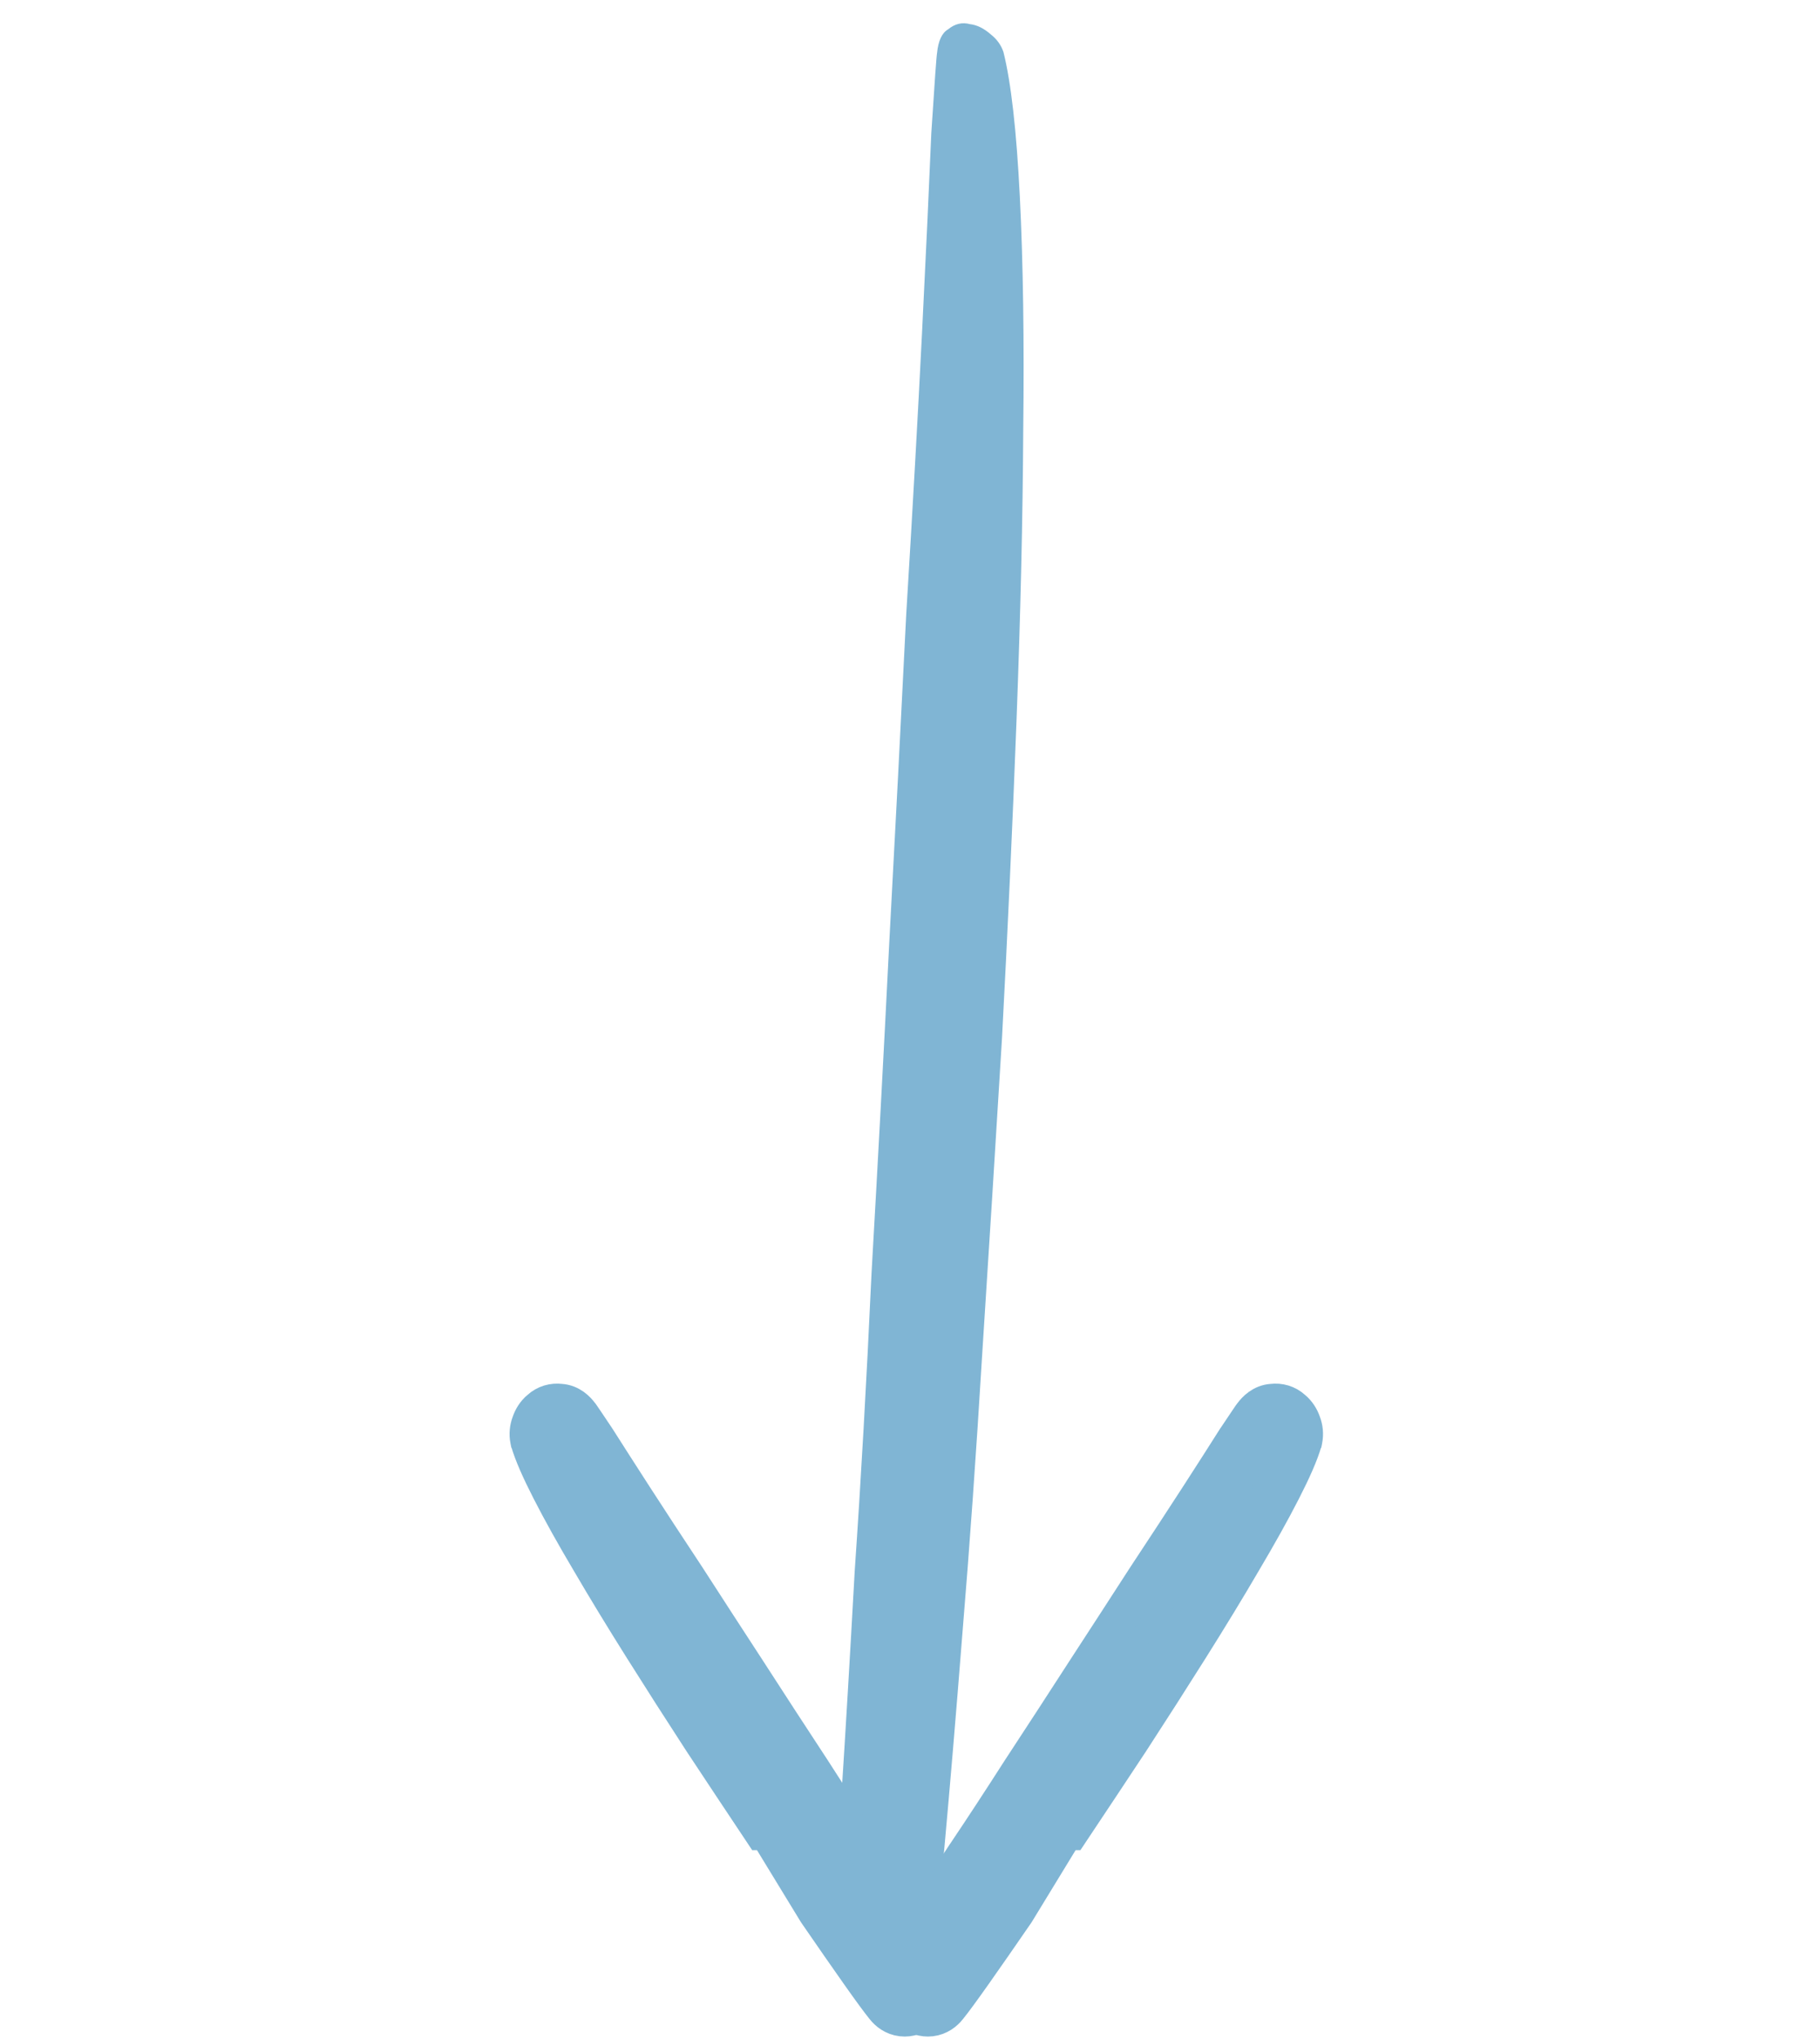 <svg width="50" height="56" viewBox="0 0 50 56" fill="none" xmlns="http://www.w3.org/2000/svg">
<path d="M27.567 1.428C27.776 2.262 27.926 3.585 28.017 5.396C28.108 7.207 28.14 9.348 28.111 11.819C28.098 14.237 28.036 16.886 27.927 19.768C27.818 22.649 27.684 25.567 27.527 28.523C27.349 31.444 27.169 34.321 26.986 37.154C26.818 39.933 26.637 42.492 26.442 44.833C26.262 47.119 26.097 49.078 25.948 50.709C25.799 52.341 25.679 53.433 25.589 53.985C25.527 54.43 25.257 54.631 24.779 54.589C24.354 54.562 24.048 54.465 23.862 54.3C23.588 54.14 23.325 53.883 23.075 53.527C22.878 53.186 22.805 52.864 22.858 52.562C22.919 52.117 23.005 51.045 23.114 49.345C23.224 47.645 23.347 45.574 23.482 43.132C23.652 40.67 23.806 37.944 23.944 34.955C24.116 31.946 24.279 28.92 24.431 25.877C24.598 22.781 24.753 19.782 24.896 16.881C25.074 13.96 25.219 11.376 25.331 9.129C25.443 6.882 25.527 5.06 25.585 3.663C25.676 2.247 25.729 1.512 25.743 1.458C25.776 1.121 25.878 0.903 26.048 0.805C26.233 0.652 26.433 0.605 26.648 0.663C26.843 0.686 27.034 0.781 27.221 0.946C27.387 1.077 27.503 1.238 27.567 1.428Z" fill="#80B5D4"/>
<path d="M35.826 39.571L35.82 39.59C35.725 39.925 35.522 40.383 35.234 40.945C34.943 41.514 34.577 42.169 34.139 42.908C33.715 43.634 33.236 44.42 32.704 45.266C32.172 46.111 31.627 46.963 31.068 47.822L31.066 47.825L31.066 47.825C30.509 48.668 29.958 49.498 29.414 50.314C29.413 50.314 29.413 50.314 29.413 50.314L28.997 50.037C28.467 50.839 27.971 51.573 27.508 52.24L35.826 39.571ZM35.826 39.571L35.83 39.551C35.863 39.387 35.846 39.226 35.789 39.077C35.741 38.938 35.658 38.797 35.524 38.687C35.36 38.537 35.152 38.481 34.948 38.506C34.669 38.524 34.488 38.713 34.394 38.84C34.392 38.842 34.391 38.844 34.391 38.844L34.39 38.845C34.384 38.853 34.378 38.861 34.374 38.866C34.365 38.879 34.355 38.893 34.344 38.908C34.323 38.939 34.294 38.981 34.258 39.035C34.185 39.142 34.081 39.297 33.945 39.502L33.945 39.502L33.938 39.511C33.681 39.918 33.342 40.447 32.921 41.099C32.501 41.749 32.012 42.495 31.456 43.337L31.456 43.337L31.453 43.342C30.909 44.184 30.345 45.054 29.761 45.95L29.76 45.952C29.19 46.835 28.619 47.711 28.049 48.58L28.049 48.58L28.046 48.584C27.49 49.452 26.976 50.237 26.502 50.941L26.502 50.941L26.498 50.946C26.037 51.653 25.643 52.249 25.318 52.737C24.993 53.224 24.795 53.512 24.711 53.62C24.555 53.813 24.5 54.042 24.5 54.259V54.281L24.502 54.304C24.519 54.486 24.561 54.669 24.647 54.835C24.734 55.044 24.902 55.188 25.045 55.284C25.171 55.371 25.354 55.454 25.573 55.428C25.8 55.401 25.962 55.271 26.063 55.142C26.199 54.976 26.432 54.657 26.755 54.2C27.082 53.736 27.471 53.177 27.92 52.524L35.826 39.571Z" fill="#80B5D4" stroke="#80B5D4"/>
<path d="M14.52 39.571L14.525 39.59C14.621 39.925 14.824 40.383 15.112 40.945C15.403 41.514 15.768 42.169 16.207 42.908C16.631 43.634 17.11 44.42 17.642 45.266C18.174 46.111 18.719 46.963 19.278 47.822L19.28 47.825L19.28 47.825C19.837 48.668 20.388 49.498 20.932 50.314C20.932 50.314 20.932 50.314 20.933 50.314L21.349 50.037C21.879 50.839 22.375 51.573 22.837 52.24L14.52 39.571ZM14.52 39.571L14.516 39.551C14.483 39.387 14.5 39.226 14.557 39.077C14.605 38.938 14.687 38.797 14.821 38.687C14.986 38.537 15.194 38.481 15.398 38.506C15.677 38.524 15.858 38.713 15.952 38.84C15.954 38.842 15.955 38.844 15.955 38.844L15.955 38.845C15.962 38.853 15.967 38.861 15.972 38.866C15.981 38.879 15.991 38.893 16.001 38.908C16.023 38.939 16.052 38.981 16.088 39.035C16.16 39.142 16.265 39.297 16.401 39.502L16.401 39.502L16.407 39.511C16.665 39.918 17.004 40.447 17.425 41.099C17.845 41.749 18.333 42.495 18.89 43.337L18.89 43.337L18.893 43.342C19.437 44.184 20 45.054 20.585 45.95L20.586 45.952C21.156 46.835 21.726 47.711 22.297 48.58L22.297 48.58L22.3 48.584C22.856 49.452 23.37 50.237 23.843 50.941L23.843 50.941L23.847 50.946C24.309 51.653 24.702 52.249 25.028 52.737C25.352 53.224 25.551 53.512 25.635 53.62C25.791 53.813 25.846 54.042 25.846 54.259V54.281L25.844 54.304C25.827 54.486 25.785 54.669 25.699 54.835C25.612 55.044 25.444 55.188 25.301 55.284C25.175 55.371 24.992 55.454 24.772 55.428C24.545 55.401 24.384 55.271 24.282 55.142C24.147 54.976 23.913 54.657 23.591 54.2C23.264 53.736 22.875 53.177 22.426 52.524L14.52 39.571Z" fill="#80B5D4" stroke="#80B5D4"/>
</svg>
